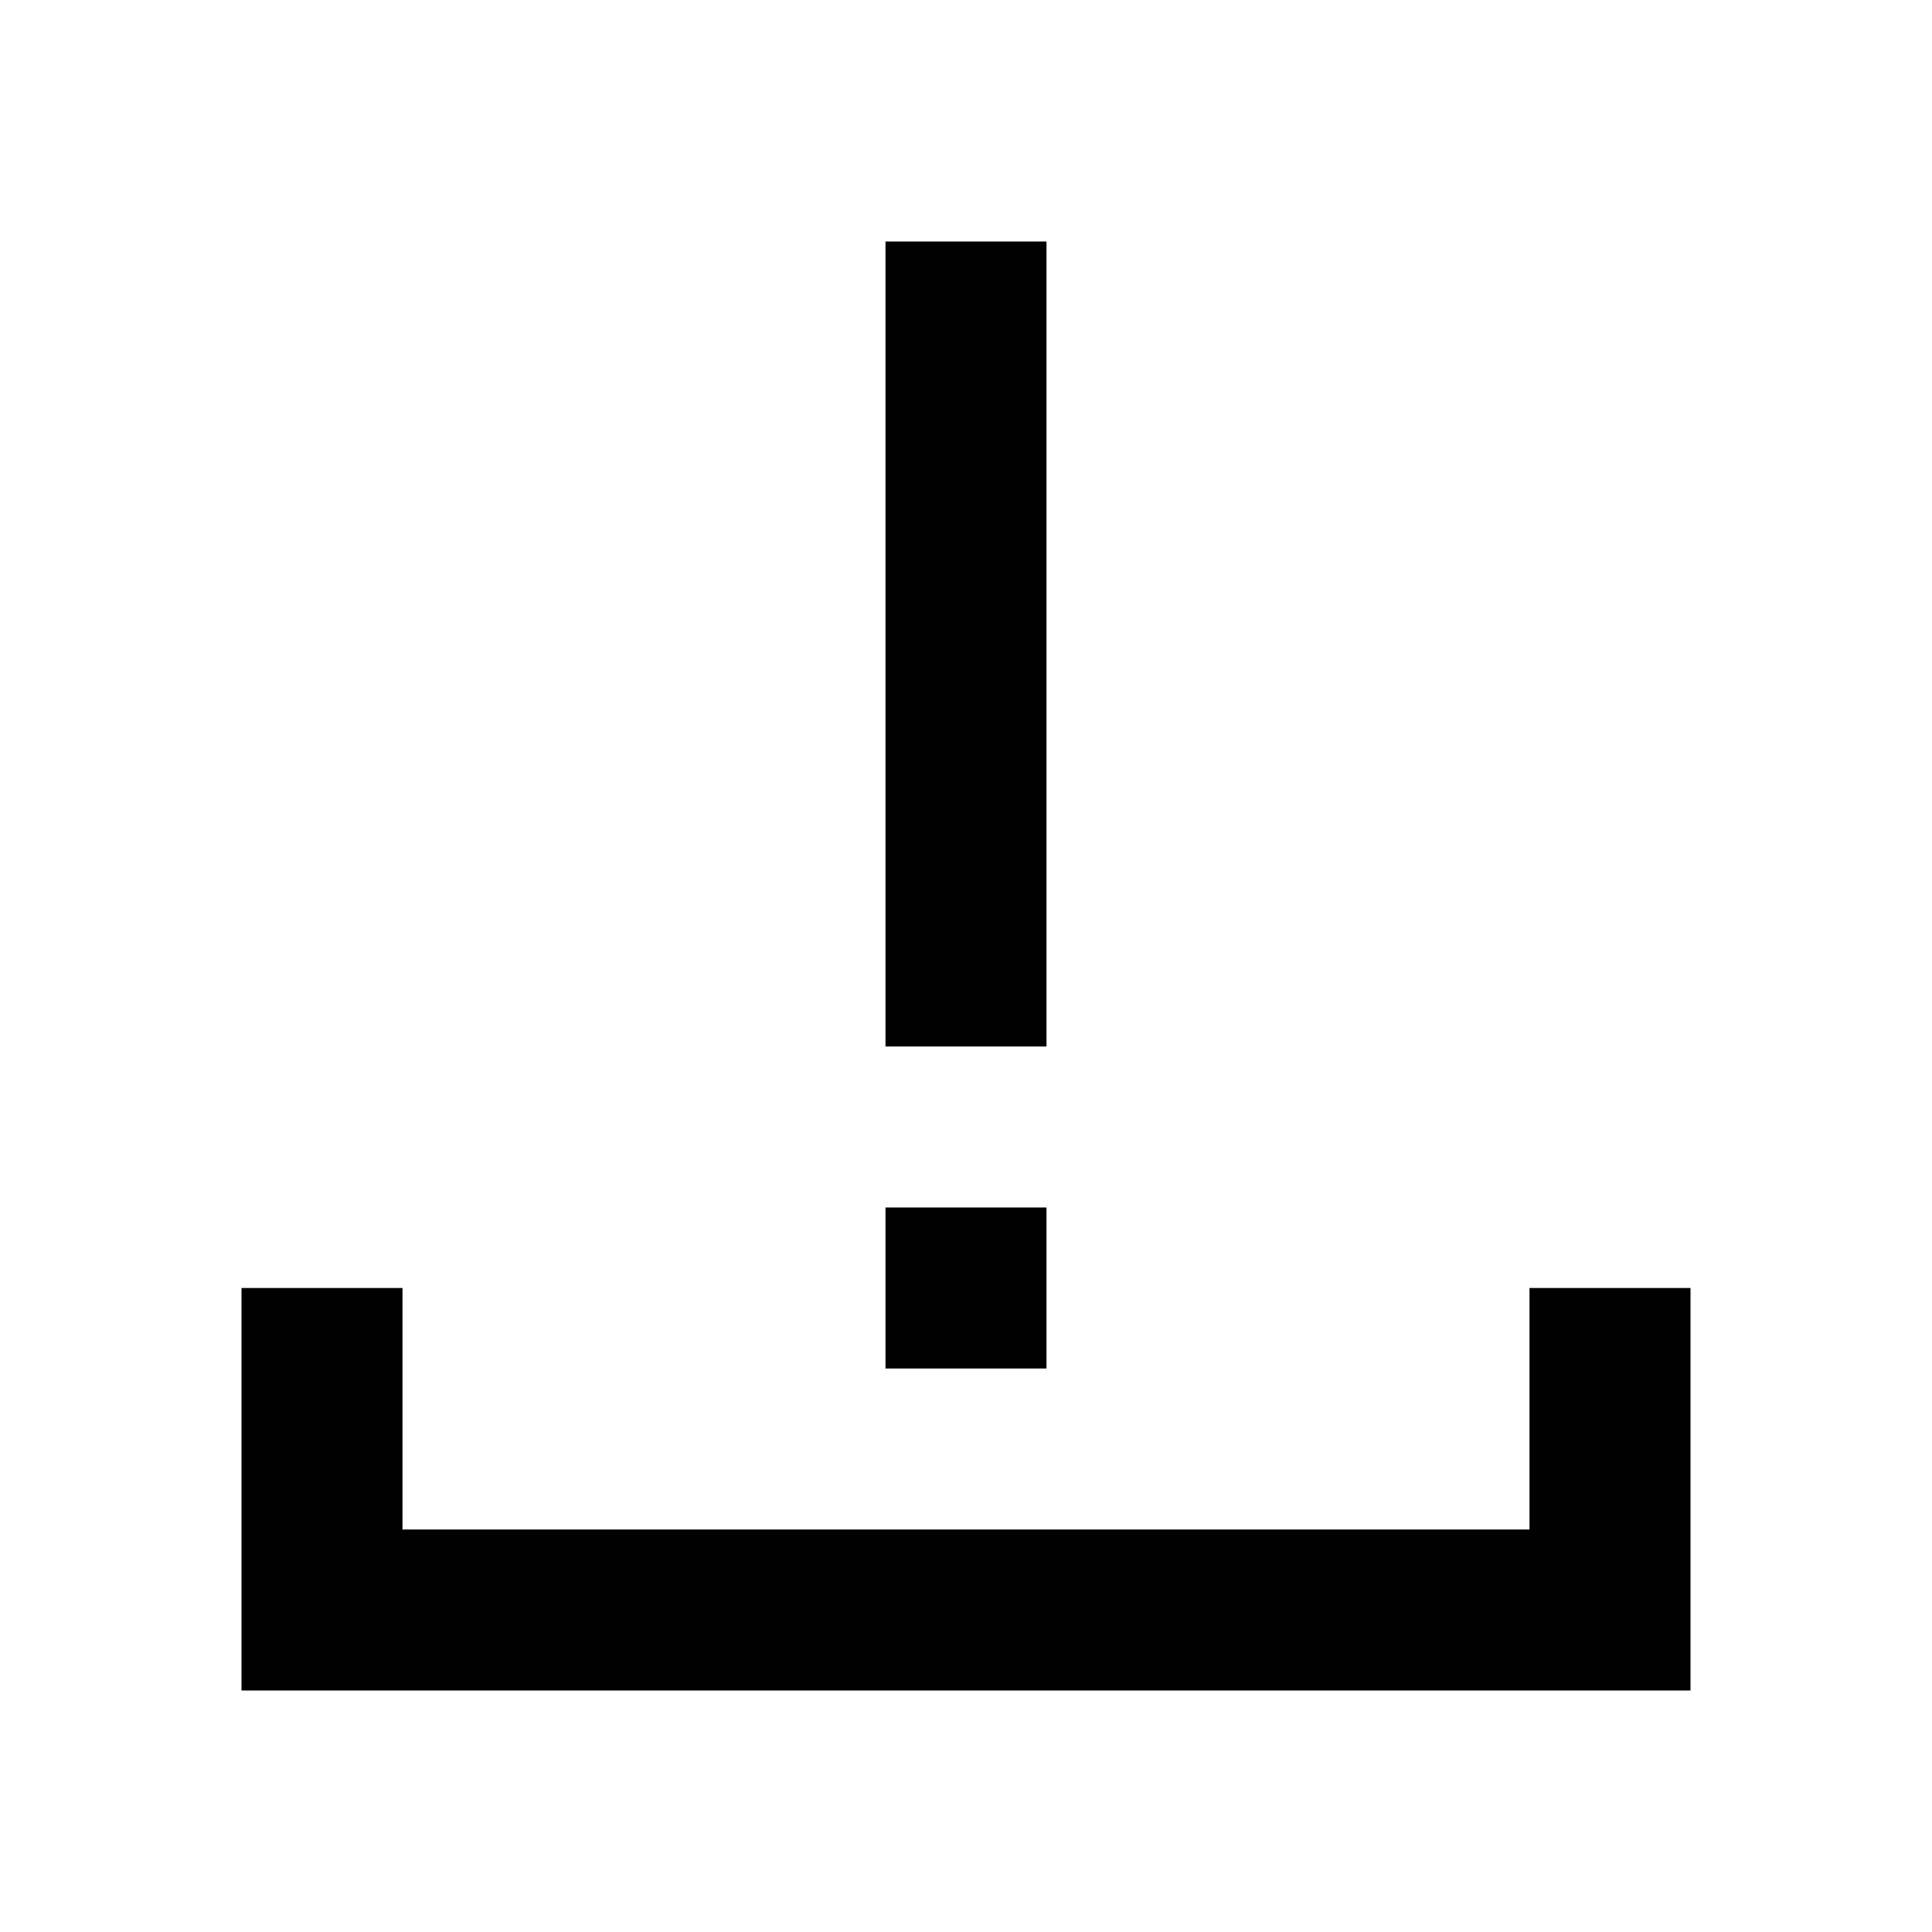 <?xml version="1.0" encoding="utf-8"?>
<!-- Generator: www.svgicons.com -->
<svg xmlns="http://www.w3.org/2000/svg" width="800" height="800" viewBox="0 0 24 24">
<path fill="currentColor" d="M11 13V3h2v10zm-8 8v-5h2v3h14v-3h2v5zm8-4v-2h2v2z"/>
</svg>